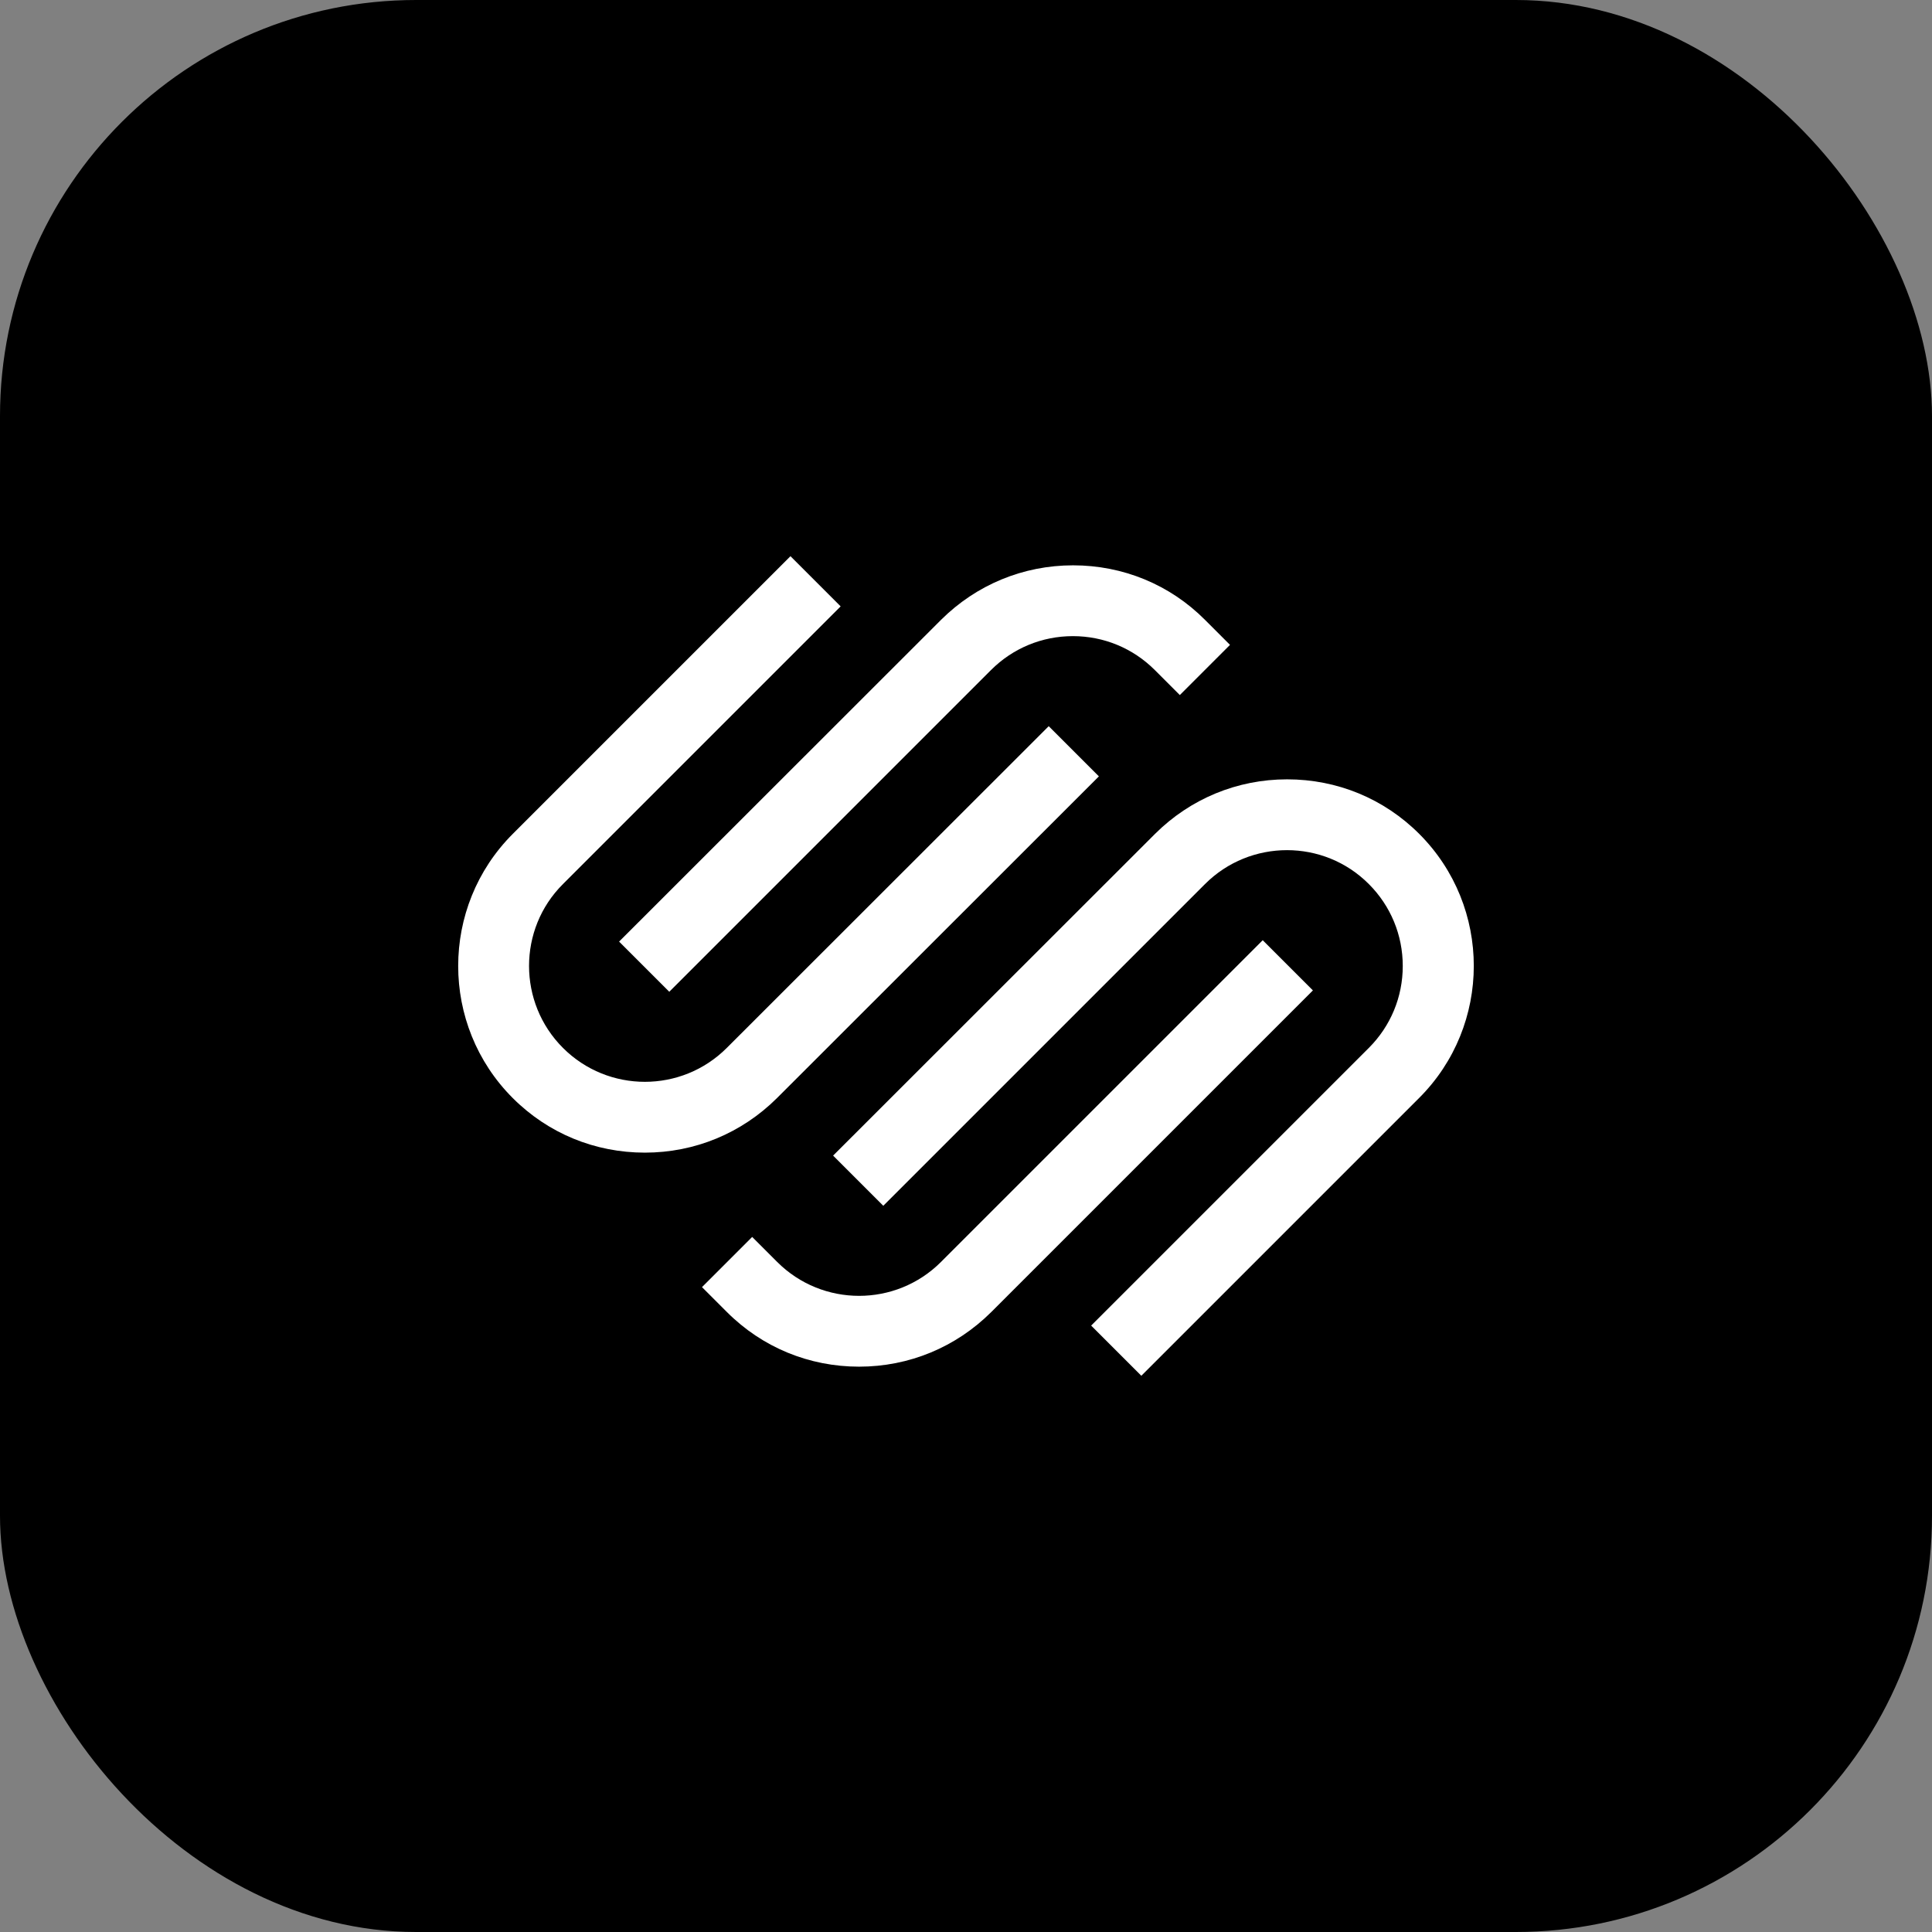 <svg width="390" height="390" viewBox="0 0 390 390" fill="none" xmlns="http://www.w3.org/2000/svg">
<rect x="0" y="0" width="390" height="390" fill="#808080" stroke="none"/>
<rect width="390" height="390" rx="84" fill="black"/>
<path d="M135.102 200.203L200.045 135.26C204.449 130.855 210.335 128.413 216.581 128.413C222.827 128.413 228.713 130.855 233.117 135.26L238.162 140.305L248.292 130.175L243.247 125.13C236.16 118.003 226.671 114.119 216.621 114.119C206.531 114.119 197.082 118.043 189.955 125.13L124.972 190.073L135.102 200.203Z" fill="white"/>
<path d="M221.826 156.721L211.697 146.591L146.713 211.534C137.584 220.663 122.77 220.663 113.641 211.534C104.512 202.405 104.512 187.551 113.641 178.462L169.696 122.407L159.566 112.277L103.511 168.332C88.817 183.026 88.817 206.97 103.511 221.664C110.638 228.791 120.087 232.675 130.177 232.675C140.267 232.675 149.716 228.751 156.843 221.664L221.826 156.721Z" fill="white"/>
<path d="M286.489 168.331C279.362 161.204 269.913 157.32 259.823 157.32C249.733 157.32 240.284 161.244 233.157 168.331L168.174 233.274L178.304 243.404L243.247 178.461C252.376 169.332 267.23 169.332 276.319 178.461C280.724 182.865 283.166 188.751 283.166 194.997C283.166 201.243 280.724 207.129 276.319 211.533L220.265 267.588L230.395 277.718L286.449 221.663C301.184 206.969 301.184 183.025 286.489 168.331Z" fill="white"/>
<path d="M254.898 189.795L189.955 254.738C180.826 263.867 166.012 263.867 156.883 254.738L151.838 249.693L141.708 259.823L146.753 264.868C153.88 271.995 163.329 275.879 173.419 275.879C183.509 275.879 192.958 271.955 200.085 264.868L265.028 199.925L254.898 189.795Z" fill="white"/>
</svg>
